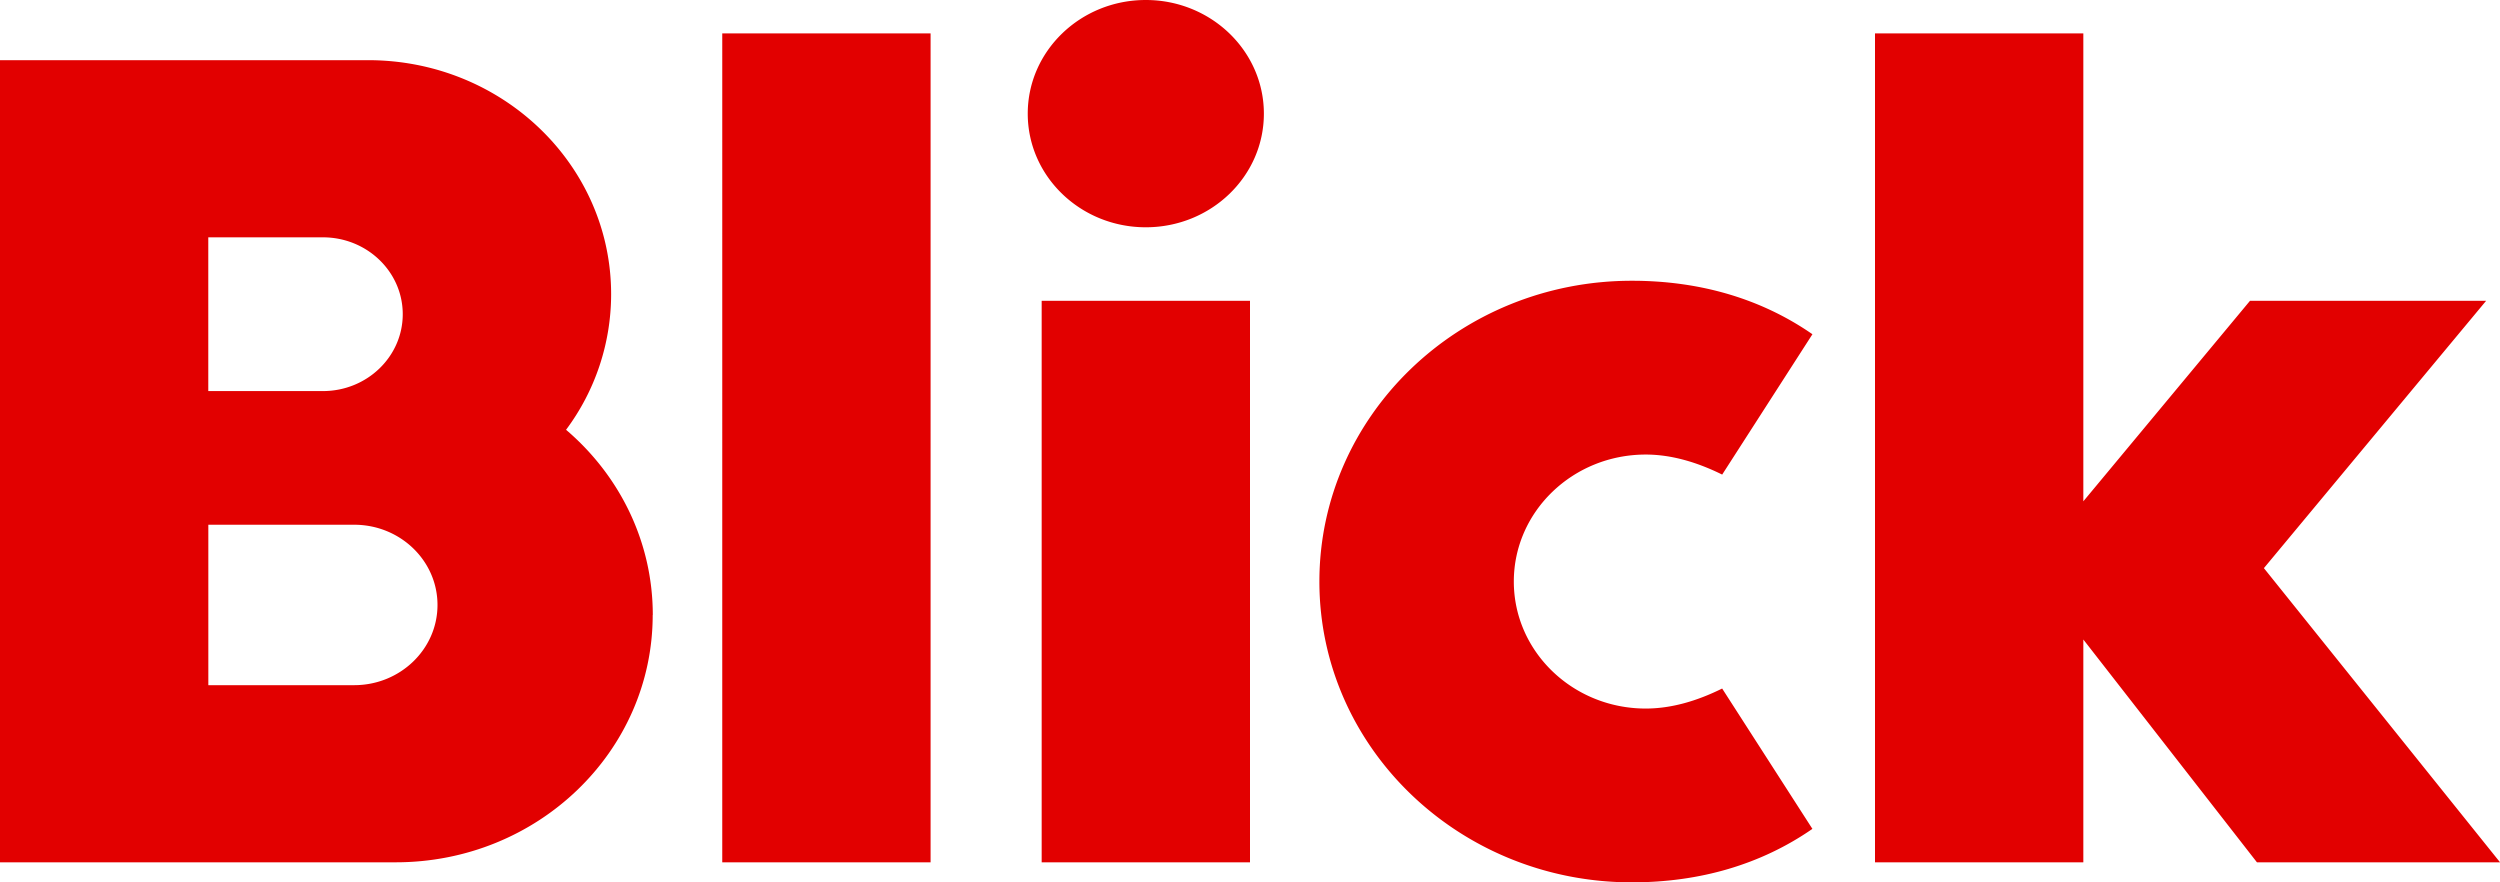 <svg xmlns="http://www.w3.org/2000/svg" width="102" height="36" viewBox="0 0 102 36" fill="none">
<path d="M14.45 21.409H8.5v6.546h5.95c1.876 0 3.4-1.466 3.4-3.273 0-1.807-1.522-3.273-3.4-3.273ZM13.173 9.683H8.498v6.273h4.676c1.799 0 3.258-1.405 3.258-3.137s-1.459-3.136-3.258-3.136ZM26.63 25.092c0 5.572-4.693 10.09-10.483 10.09H0V2.455h15.017c5.477 0 9.917 4.274 9.917 9.546a9.253 9.253 0 0 1-1.839 5.534c2.17 1.85 3.539 4.55 3.539 7.557M42.5 35.182H51v-22.91h-8.5v22.91Zm59.5 0h-9.917L85 26.092v9.09h-8.5V1.364H85v19.09l6.8-8.181h9.634L92.367 23.18l9.633 12v.001Zm-72.532 0h8.5V1.364h-8.5V35.182ZM41.932 4.637C41.932 2.077 44.09 0 46.748 0s4.818 2.076 4.818 4.637c0 2.561-2.157 4.636-4.818 4.636-2.66 0-4.816-2.076-4.816-4.636Zm28.333 14.726 3.682-5.726c-2.093-1.451-4.59-2.182-7.366-2.182-7.043 0-12.75 5.495-12.75 12.272S59.54 36 66.58 36c2.776 0 5.273-.731 7.366-2.182l-3.682-5.726c-1.012.502-2.065.817-3.117.817-2.972 0-5.383-2.32-5.383-5.182 0-2.86 2.41-5.181 5.383-5.181 1.052 0 2.105.317 3.117.817Z" fill="#e20000"/>
</svg>